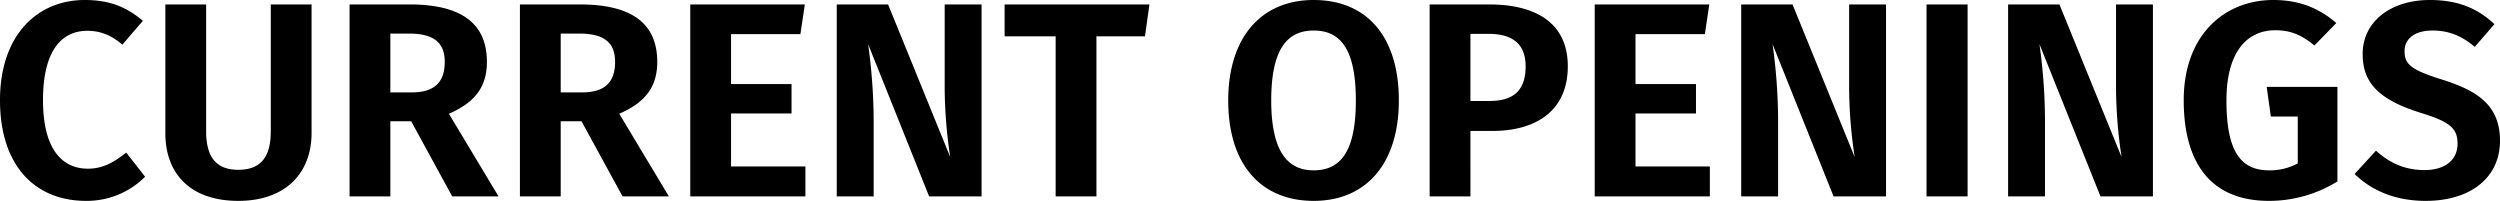 <?xml version="1.0" encoding="UTF-8"?> <svg xmlns="http://www.w3.org/2000/svg" width="1901.321" height="152.764" viewBox="0 0 1901.321 152.764"><path id="Path_7809" data-name="Path 7809" d="M-885.039-149.388c-36.5,0-64.566,27.008-64.566,76.171,0,49.8,26.586,76.593,65.41,76.593a62.567,62.567,0,0,0,44.943-18.357L-853.6-33.338C-862.04-26.8-870.48-21.1-882.719-21.1c-20.045,0-34.182-15.4-34.182-52.117,0-37.98,14.348-52.75,33.76-52.75,10.128,0,18.568,3.587,26.586,10.55l15.614-18.146C-852.967-143.691-865.628-149.388-885.039-149.388Zm172.387,101.28v-97.9h-31.017v96.427c0,19.623-7.6,29.329-24.687,29.329-16.88,0-24.476-9.706-24.476-29.329v-96.427h-31.017v97.9c0,30.384,18.568,51.484,55.493,51.484S-712.652-18.779-712.652-48.108Zm75.749-9.073L-605.675,0h35.237l-37.769-62.878c19.412-8.44,28.907-20.045,28.907-39.457,0-29.54-19.834-43.677-58.869-43.677h-45.576V0h31.017V-57.181Zm-15.825-21.944v-44.732H-638.8c18.779,0,27.43,6.541,27.43,21.522,0,16.458-8.862,23.21-25.109,23.21Zm145.379,21.944L-476.121,0h35.237l-37.769-62.878c19.412-8.44,28.907-20.045,28.907-39.457,0-29.54-19.834-43.677-58.869-43.677h-45.576V0h31.017V-57.181Zm-15.825-21.944v-44.732h13.926c18.779,0,27.43,6.541,27.43,21.522,0,16.458-8.862,23.21-25.109,23.21Zm182.3-44.31,3.376-22.577h-87.143V0h87.565V-22.788H-393.62v-40.3h46V-85.455h-46v-37.98ZM-203.087,0V-146.012H-231.15v64.144a362.074,362.074,0,0,0,4.22,51.906l-47.264-116.05h-39.035V0h28.063V-56.759a424.267,424.267,0,0,0-4.22-59.08L-242.966,0ZM-78.808-121.747l3.376-24.265H-185.574v24.265h38.824V0h31.017V-121.747ZM49.48-149.388c-40.09,0-64.988,28.7-64.988,76.382,0,48.741,24.9,76.382,64.988,76.382s64.777-28.485,64.777-76.382C114.257-121.958,89.57-149.388,49.48-149.388Zm0,23.21c20.889,0,32.072,14.981,32.072,53.172S70.369-19.834,49.48-19.834C29.224-19.834,17.2-34.815,17.2-73.006S28.8-126.178,49.48-126.178Zm133.352-19.834H137.677V0h31.017V-49.8h16.669c33.338,0,57.392-15.4,57.392-49.163C242.755-130.82,219.967-146.012,182.831-146.012Zm0,73.428H168.694v-51.062h13.715c18.146,0,28.274,7.6,28.274,24.687C210.683-79.125,199.922-72.584,182.831-72.584ZM346.99-123.435l3.376-22.577H263.223V0h87.565V-22.788H294.24v-40.3h46V-85.455h-46v-37.98ZM484.772,0V-146.012H456.709v64.144a362.074,362.074,0,0,0,4.22,51.906l-47.264-116.05H374.63V0h28.063V-56.759a424.267,424.267,0,0,0-4.22-59.08L444.893,0Zm62.034,0V-146.012H515.578V0ZM687.755,0V-146.012H659.692v64.144a362.075,362.075,0,0,0,4.22,51.906l-47.264-116.05H577.613V0h28.063V-56.759a424.269,424.269,0,0,0-4.22-59.08L647.876,0Zm91.574-149.388c-37.347,0-68.153,26.8-68.153,76.171,0,50.218,22.577,76.593,64.777,76.593a98.54,98.54,0,0,0,52.117-14.77V-83.345h-53.8l3.165,22.577H797.9v35.659a44.756,44.756,0,0,1-21.733,5.275c-21.522,0-32.494-14.137-32.494-53.172,0-37.98,16.458-53.383,37.136-53.383,12.027,0,20.256,3.8,29.751,11.6l16.669-17.091C814.988-142.425,800.218-149.388,779.329-149.388Zm119,0c-29.54,0-51.062,16.247-51.062,41.145,0,22.155,12.66,34.815,44.31,44.732,22.155,6.752,27.852,11.816,27.852,23.421,0,12.871-10.128,20.045-25.109,20.045s-26.8-5.486-36.925-14.77L841.151-17.091C853.179-5.275,870.9,3.376,895.167,3.376c35.448,0,56.548-18.779,56.548-45.576,0-27.008-16.88-37.98-43.255-46.42-23.843-7.385-29.329-11.605-29.329-21.733,0-10.339,8.651-15.825,21.311-15.825,11.816,0,21.944,3.8,32.072,12.449l14.981-17.3C934.836-142.847,920.065-149.388,898.333-149.388Z" transform="translate(949.605 149.388)"></path></svg> 